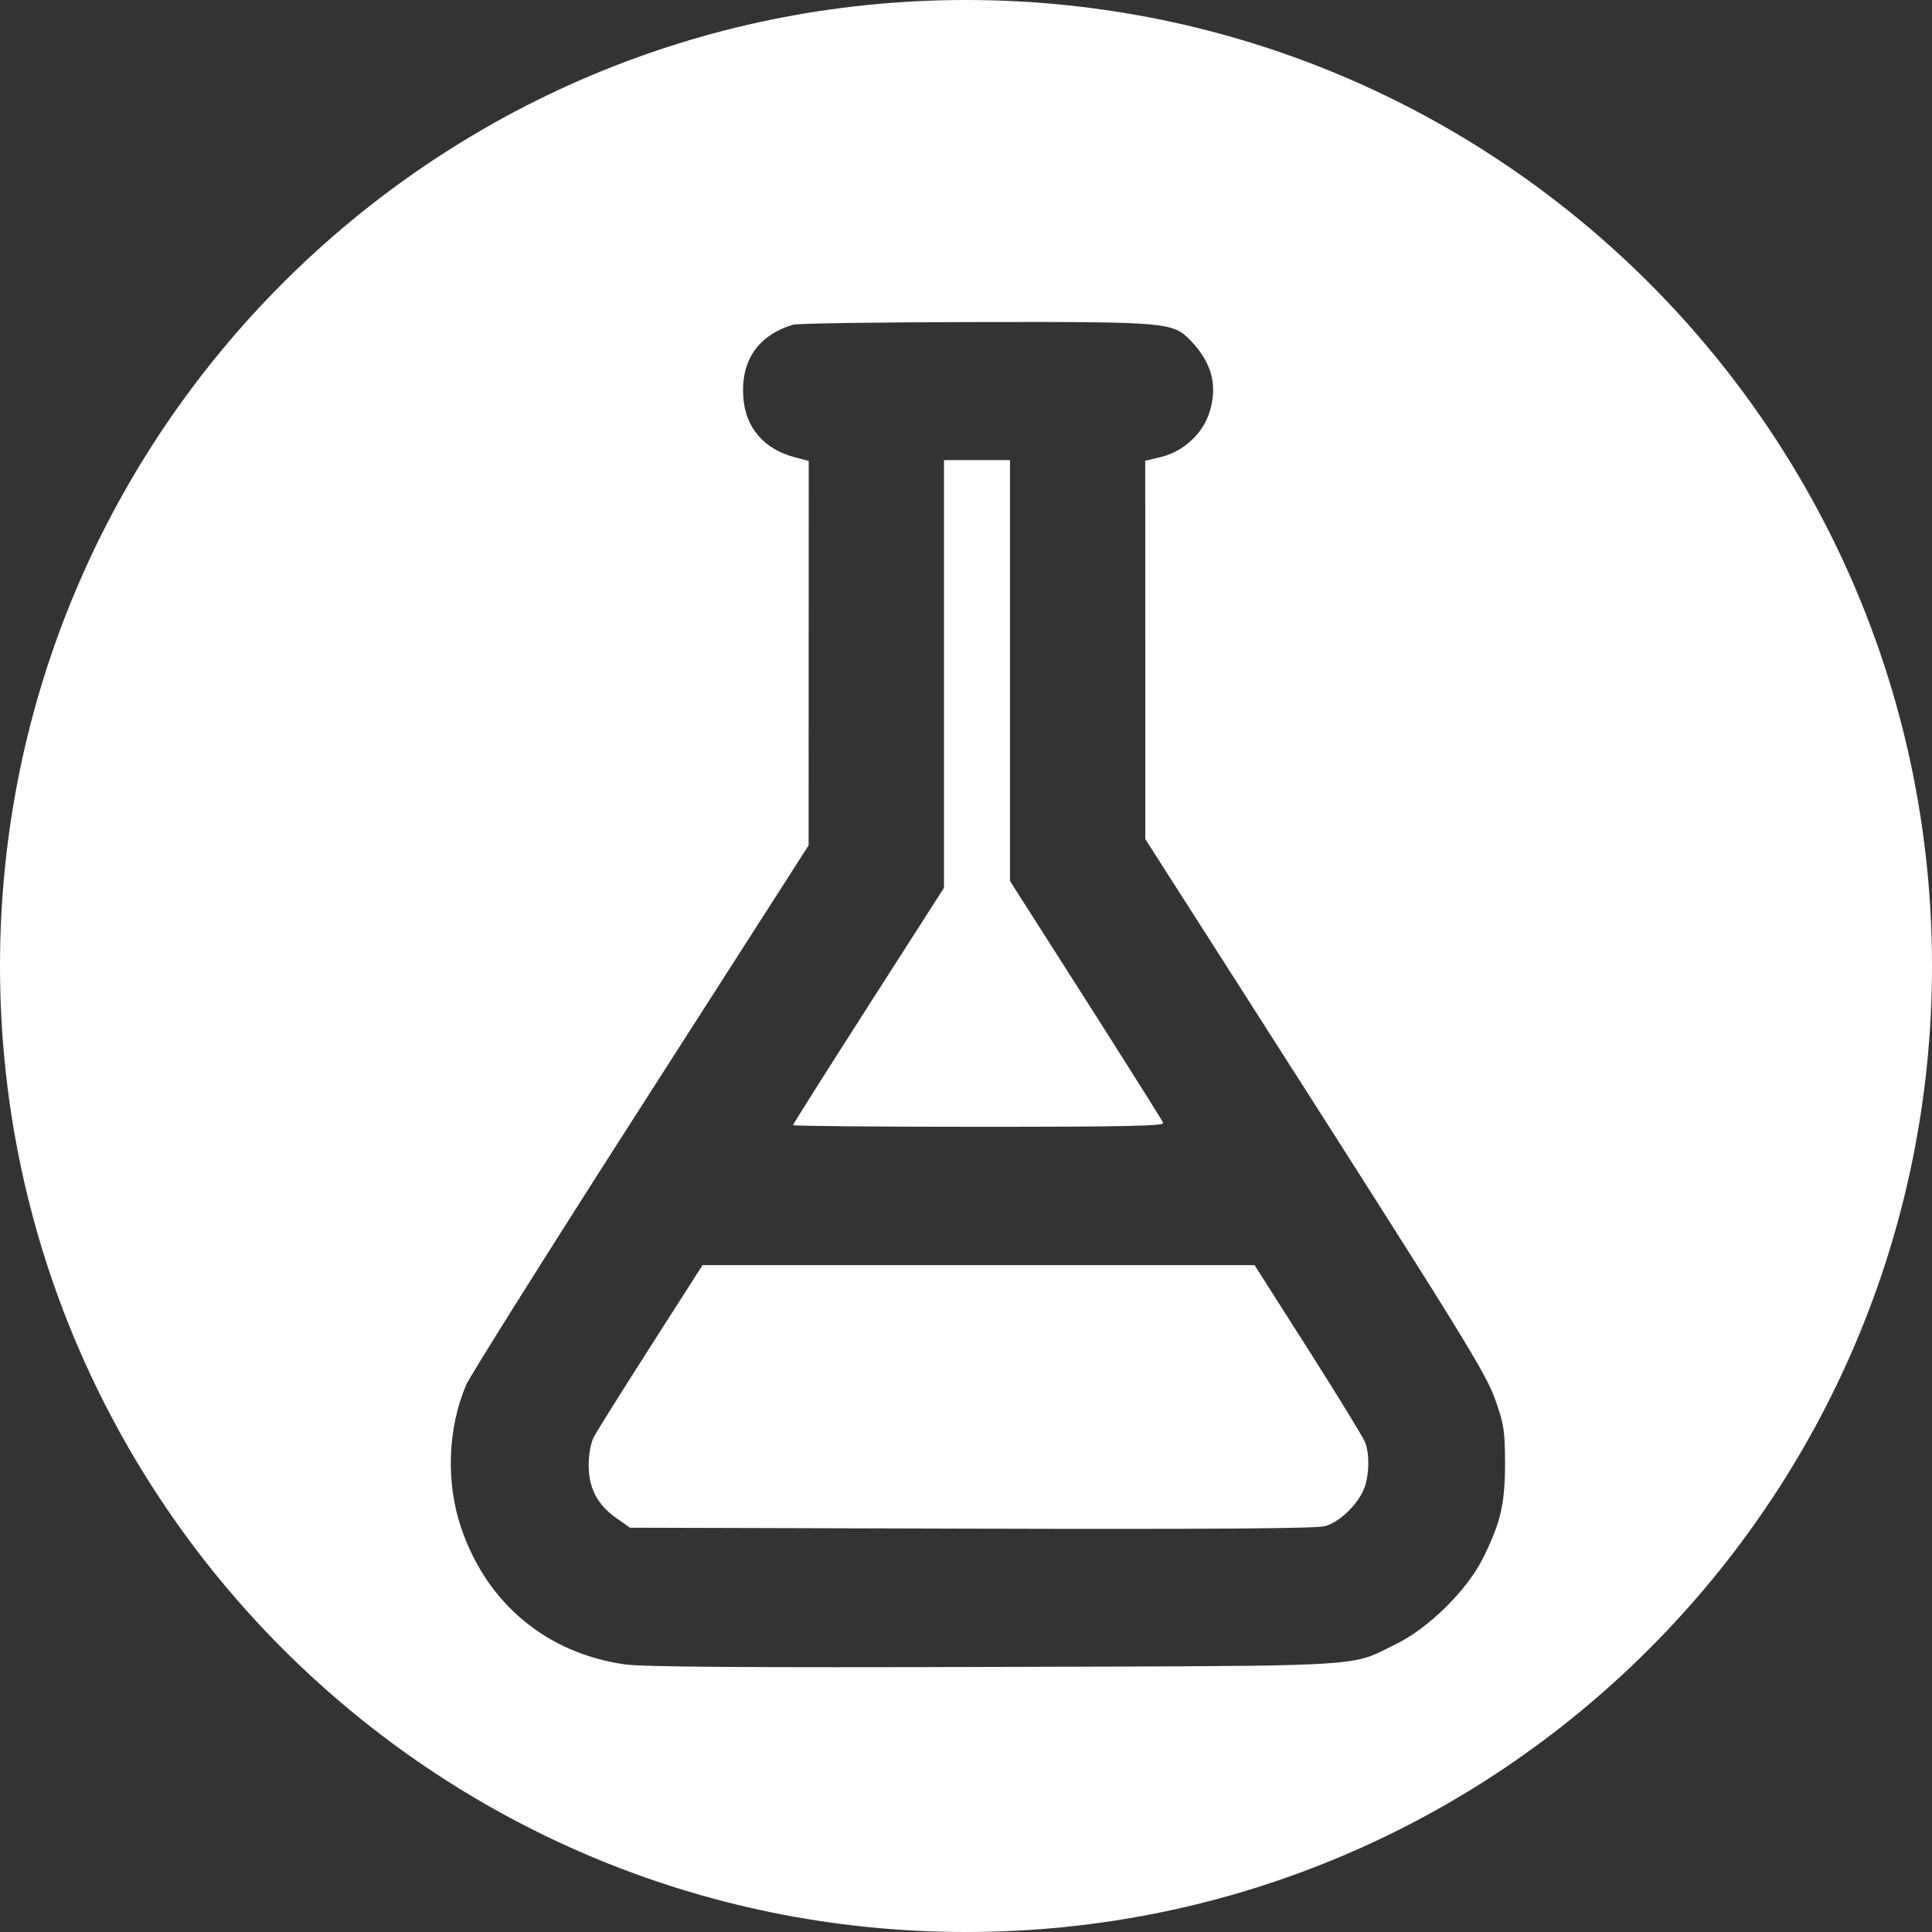<svg width="30" height="30" viewBox="0 0 30 30" fill="none" xmlns="http://www.w3.org/2000/svg">
<rect x="0" y="0" width="30" height="30" fill="#333333" stroke="none"/>
<path fill-rule="evenodd" clip-rule="evenodd" d="M15 30C23.284 30 30 23.284 30 15C30 6.716 23.284 0 15 0C6.716 0 0 6.716 0 15C0 23.284 6.716 30 15 30ZM11.542 6.169C11.501 5.6 11.77 5.208 12.313 5.042C12.381 5.022 13.657 5.003 15.149 5.001C18.162 4.996 18.214 5.001 18.499 5.3C18.814 5.633 18.906 5.975 18.788 6.38C18.688 6.724 18.383 7.011 18.025 7.097L17.783 7.155L17.784 10.092L17.784 13.029L19.22 15.275C22.779 20.842 23.069 21.311 23.222 21.745C23.353 22.114 23.369 22.221 23.37 22.721C23.37 23.357 23.301 23.651 23.021 24.208C22.777 24.694 22.183 25.28 21.689 25.523C21.556 25.588 21.461 25.64 21.362 25.683C20.898 25.884 20.341 25.869 15.439 25.884C11.621 25.896 9.981 25.884 9.704 25.845C8.484 25.67 7.558 24.897 7.16 23.722C6.921 23.018 6.952 22.172 7.239 21.504C7.299 21.365 8.519 19.423 9.952 17.189L12.556 13.127L12.557 10.142L12.558 7.157L12.35 7.103C11.865 6.978 11.576 6.644 11.542 6.169ZM14.658 13.786V10.466V7.145H15.17H15.683V10.412V13.68L16.861 15.527C17.508 16.543 18.049 17.402 18.062 17.436C18.081 17.484 17.489 17.497 15.2 17.497C13.613 17.497 12.314 17.485 12.314 17.471C12.314 17.457 12.841 16.622 13.486 15.616L14.658 13.786ZM9.22 22.316C9.264 22.23 9.662 21.594 10.105 20.902L10.909 19.645H15.195H19.481L20.314 20.954C20.772 21.674 21.17 22.323 21.198 22.398C21.271 22.59 21.261 22.925 21.176 23.129C21.075 23.37 20.798 23.634 20.578 23.698C20.45 23.735 18.814 23.747 15.089 23.737L9.783 23.722L9.572 23.574C9.277 23.367 9.142 23.109 9.141 22.755C9.14 22.588 9.173 22.408 9.22 22.316Z" fill="white"/>
</svg>
